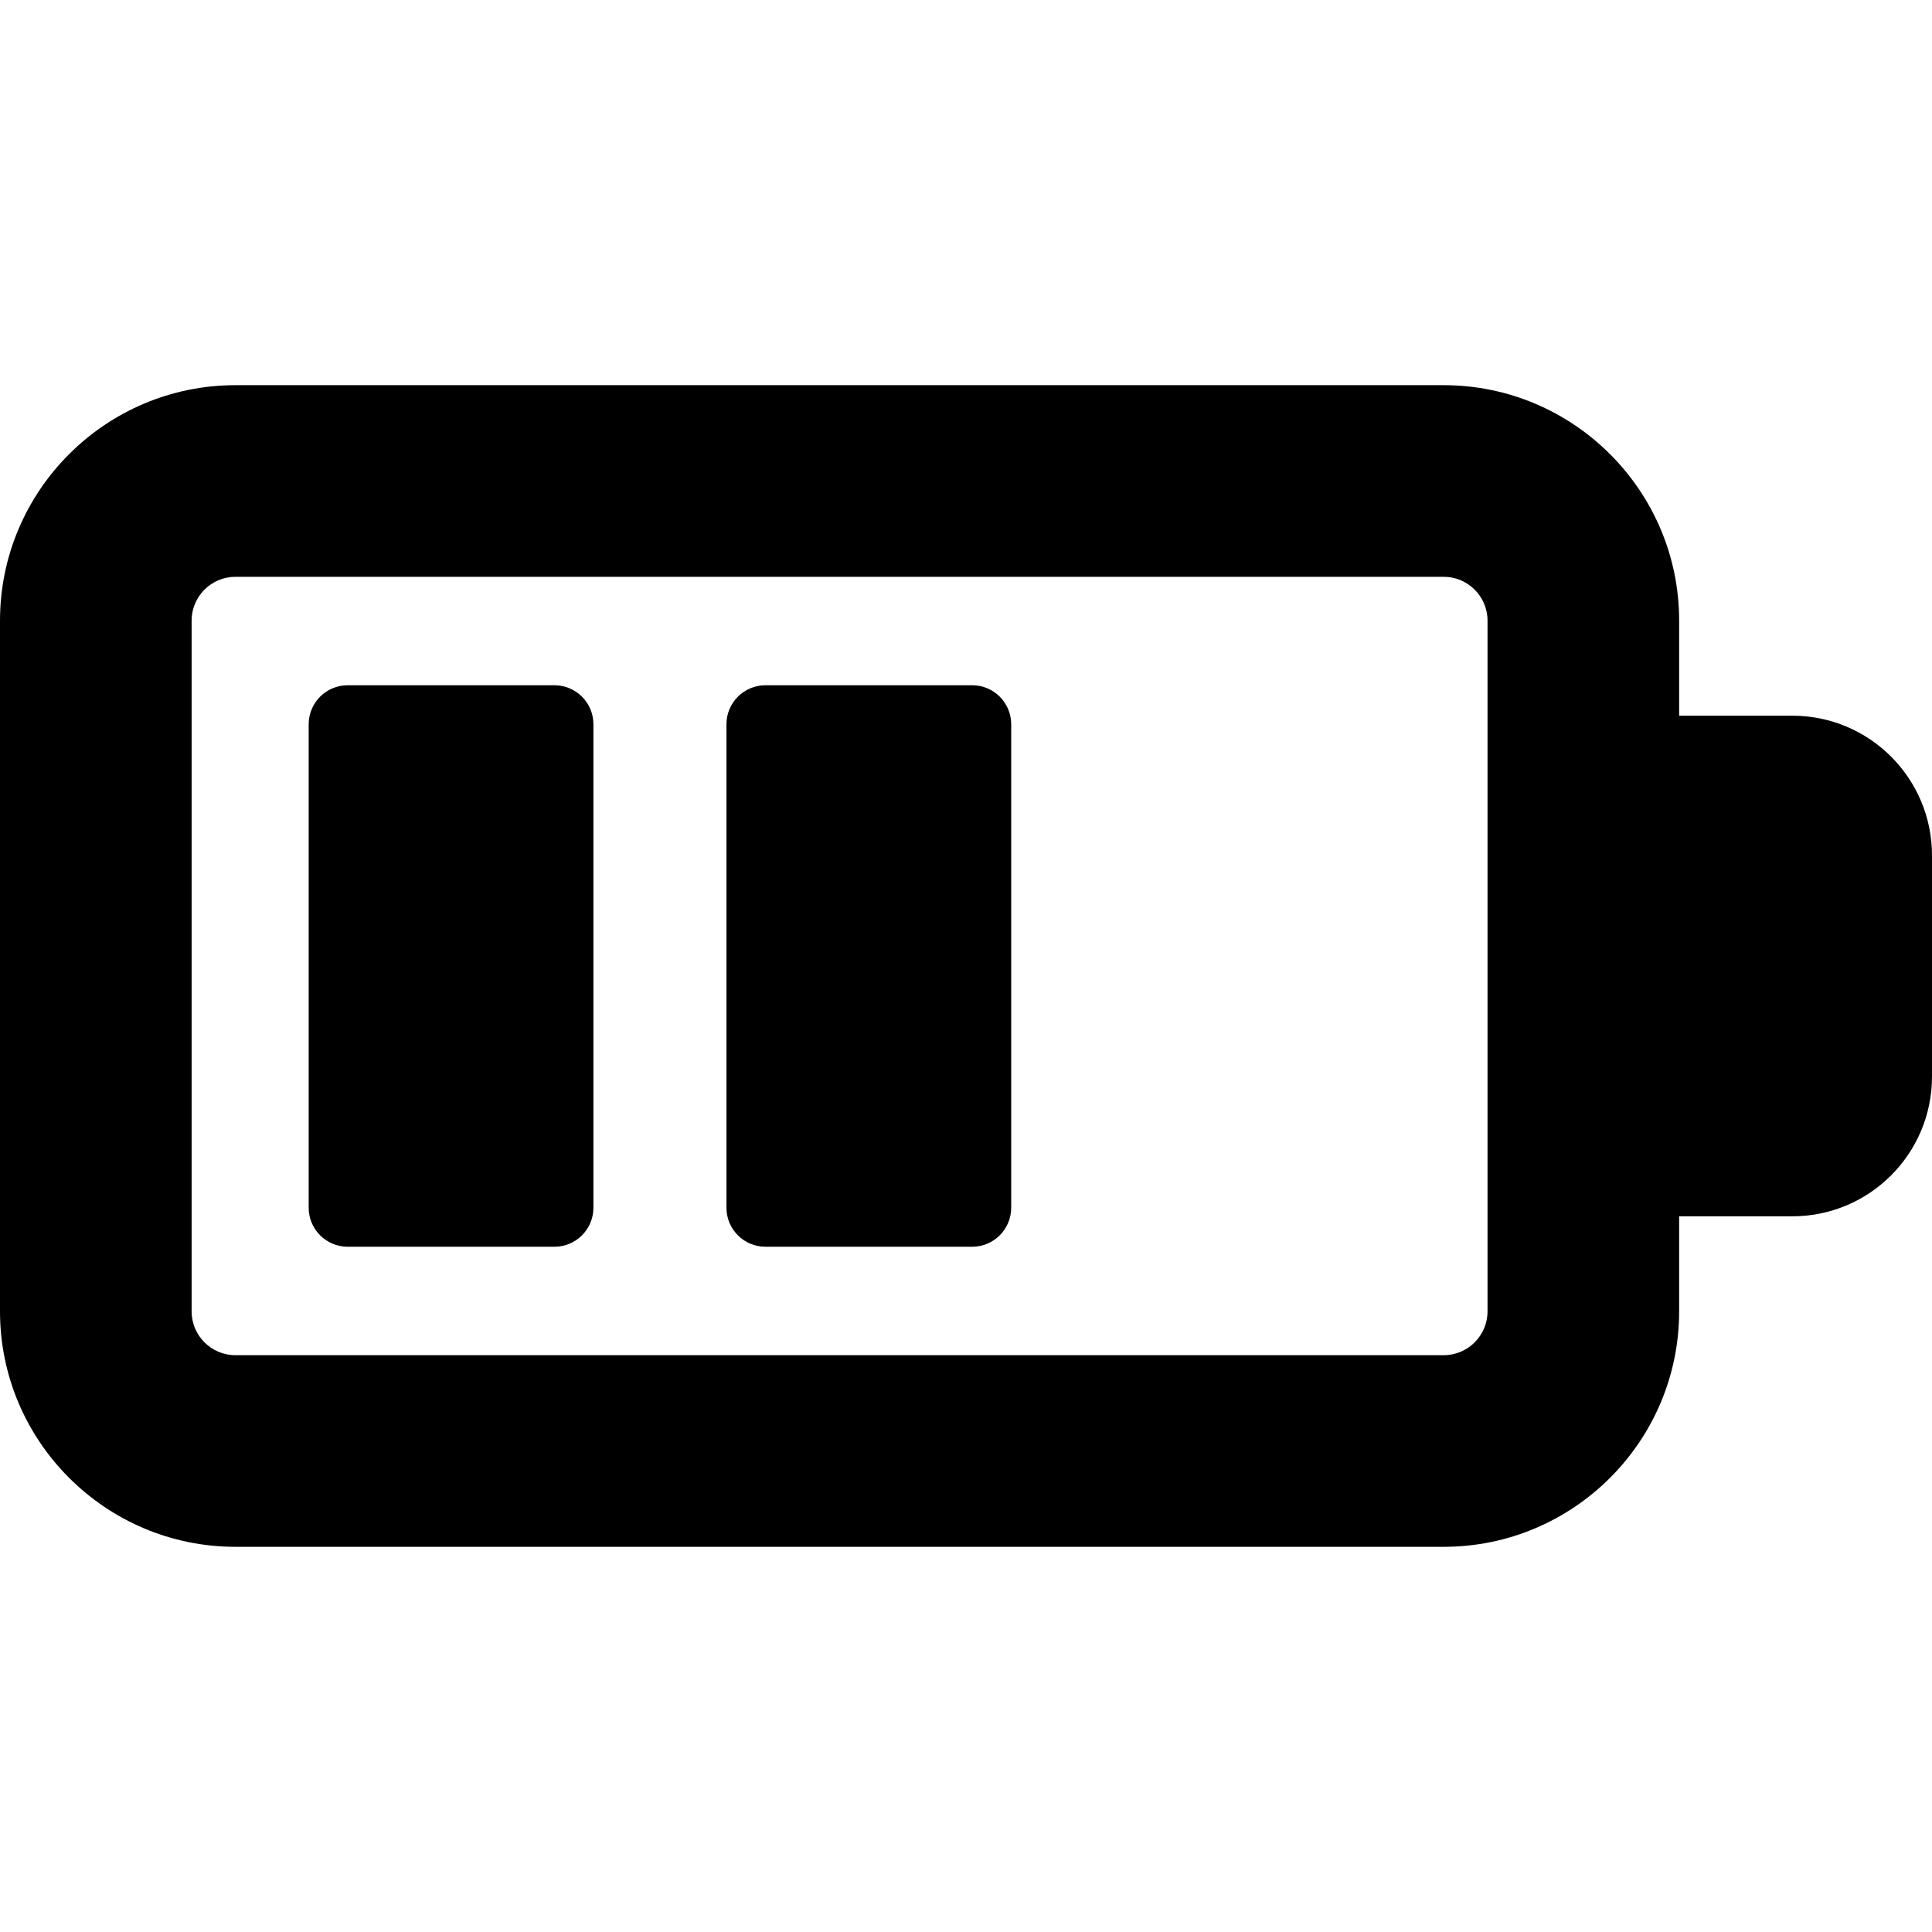 <?xml version="1.0" encoding="iso-8859-1"?>
<!-- Generator: Adobe Illustrator 18.0.0, SVG Export Plug-In . SVG Version: 6.00 Build 0)  -->
<!DOCTYPE svg PUBLIC "-//W3C//DTD SVG 1.1//EN" "http://www.w3.org/Graphics/SVG/1.1/DTD/svg11.dtd">
<svg version="1.1" id="Capa_1" xmlns="http://www.w3.org/2000/svg" xmlns:xlink="http://www.w3.org/1999/xlink" x="0px" y="0px"
	 viewBox="0 0 491.694 491.694" style="enable-background:new 0 0 491.694 491.694;" xml:space="preserve">
<g id="XMLID_492_">
	<path id="XMLID_495_" d="M456.153,182.145h-28.811v-24.185c0-33.049-26.875-59.932-59.924-59.932H59.924
		C26.875,98.029,0,124.912,0,157.961v175.772c0,33.049,26.875,59.932,59.924,59.932h307.494c33.049,0,59.924-26.882,59.924-59.932
		v-24.184h28.811c19.62,0,35.541-15.914,35.541-35.549v-56.306C491.694,198.059,475.773,182.145,456.153,182.145z M378.576,333.733
		c0,6.159-5,11.167-11.158,11.167H59.924c-6.16,0-11.158-5.008-11.158-11.167V157.961c0-6.158,4.998-11.167,11.158-11.167h307.494
		c6.158,0,11.158,5.009,11.158,11.167V333.733z"/>
	<path id="XMLID_494_" d="M141.102,174.398H88.48c-5.477,0-9.921,4.445-9.921,9.921v123.055c0,5.476,4.444,9.92,9.921,9.92h52.622
		c5.478,0,9.922-4.444,9.922-9.92V184.32C151.024,178.844,146.58,174.398,141.102,174.398z"/>
	<path id="XMLID_493_" d="M247.428,174.398h-52.623c-5.477,0-9.922,4.445-9.922,9.921v123.055c0,5.476,4.445,9.92,9.922,9.92h52.623
		c5.477,0,9.92-4.444,9.92-9.92V184.32C257.348,178.844,252.904,174.398,247.428,174.398z"/>
</g>
<g>
</g>
<g>
</g>
<g>
</g>
<g>
</g>
<g>
</g>
<g>
</g>
<g>
</g>
<g>
</g>
<g>
</g>
<g>
</g>
<g>
</g>
<g>
</g>
<g>
</g>
<g>
</g>
<g>
</g>
</svg>
